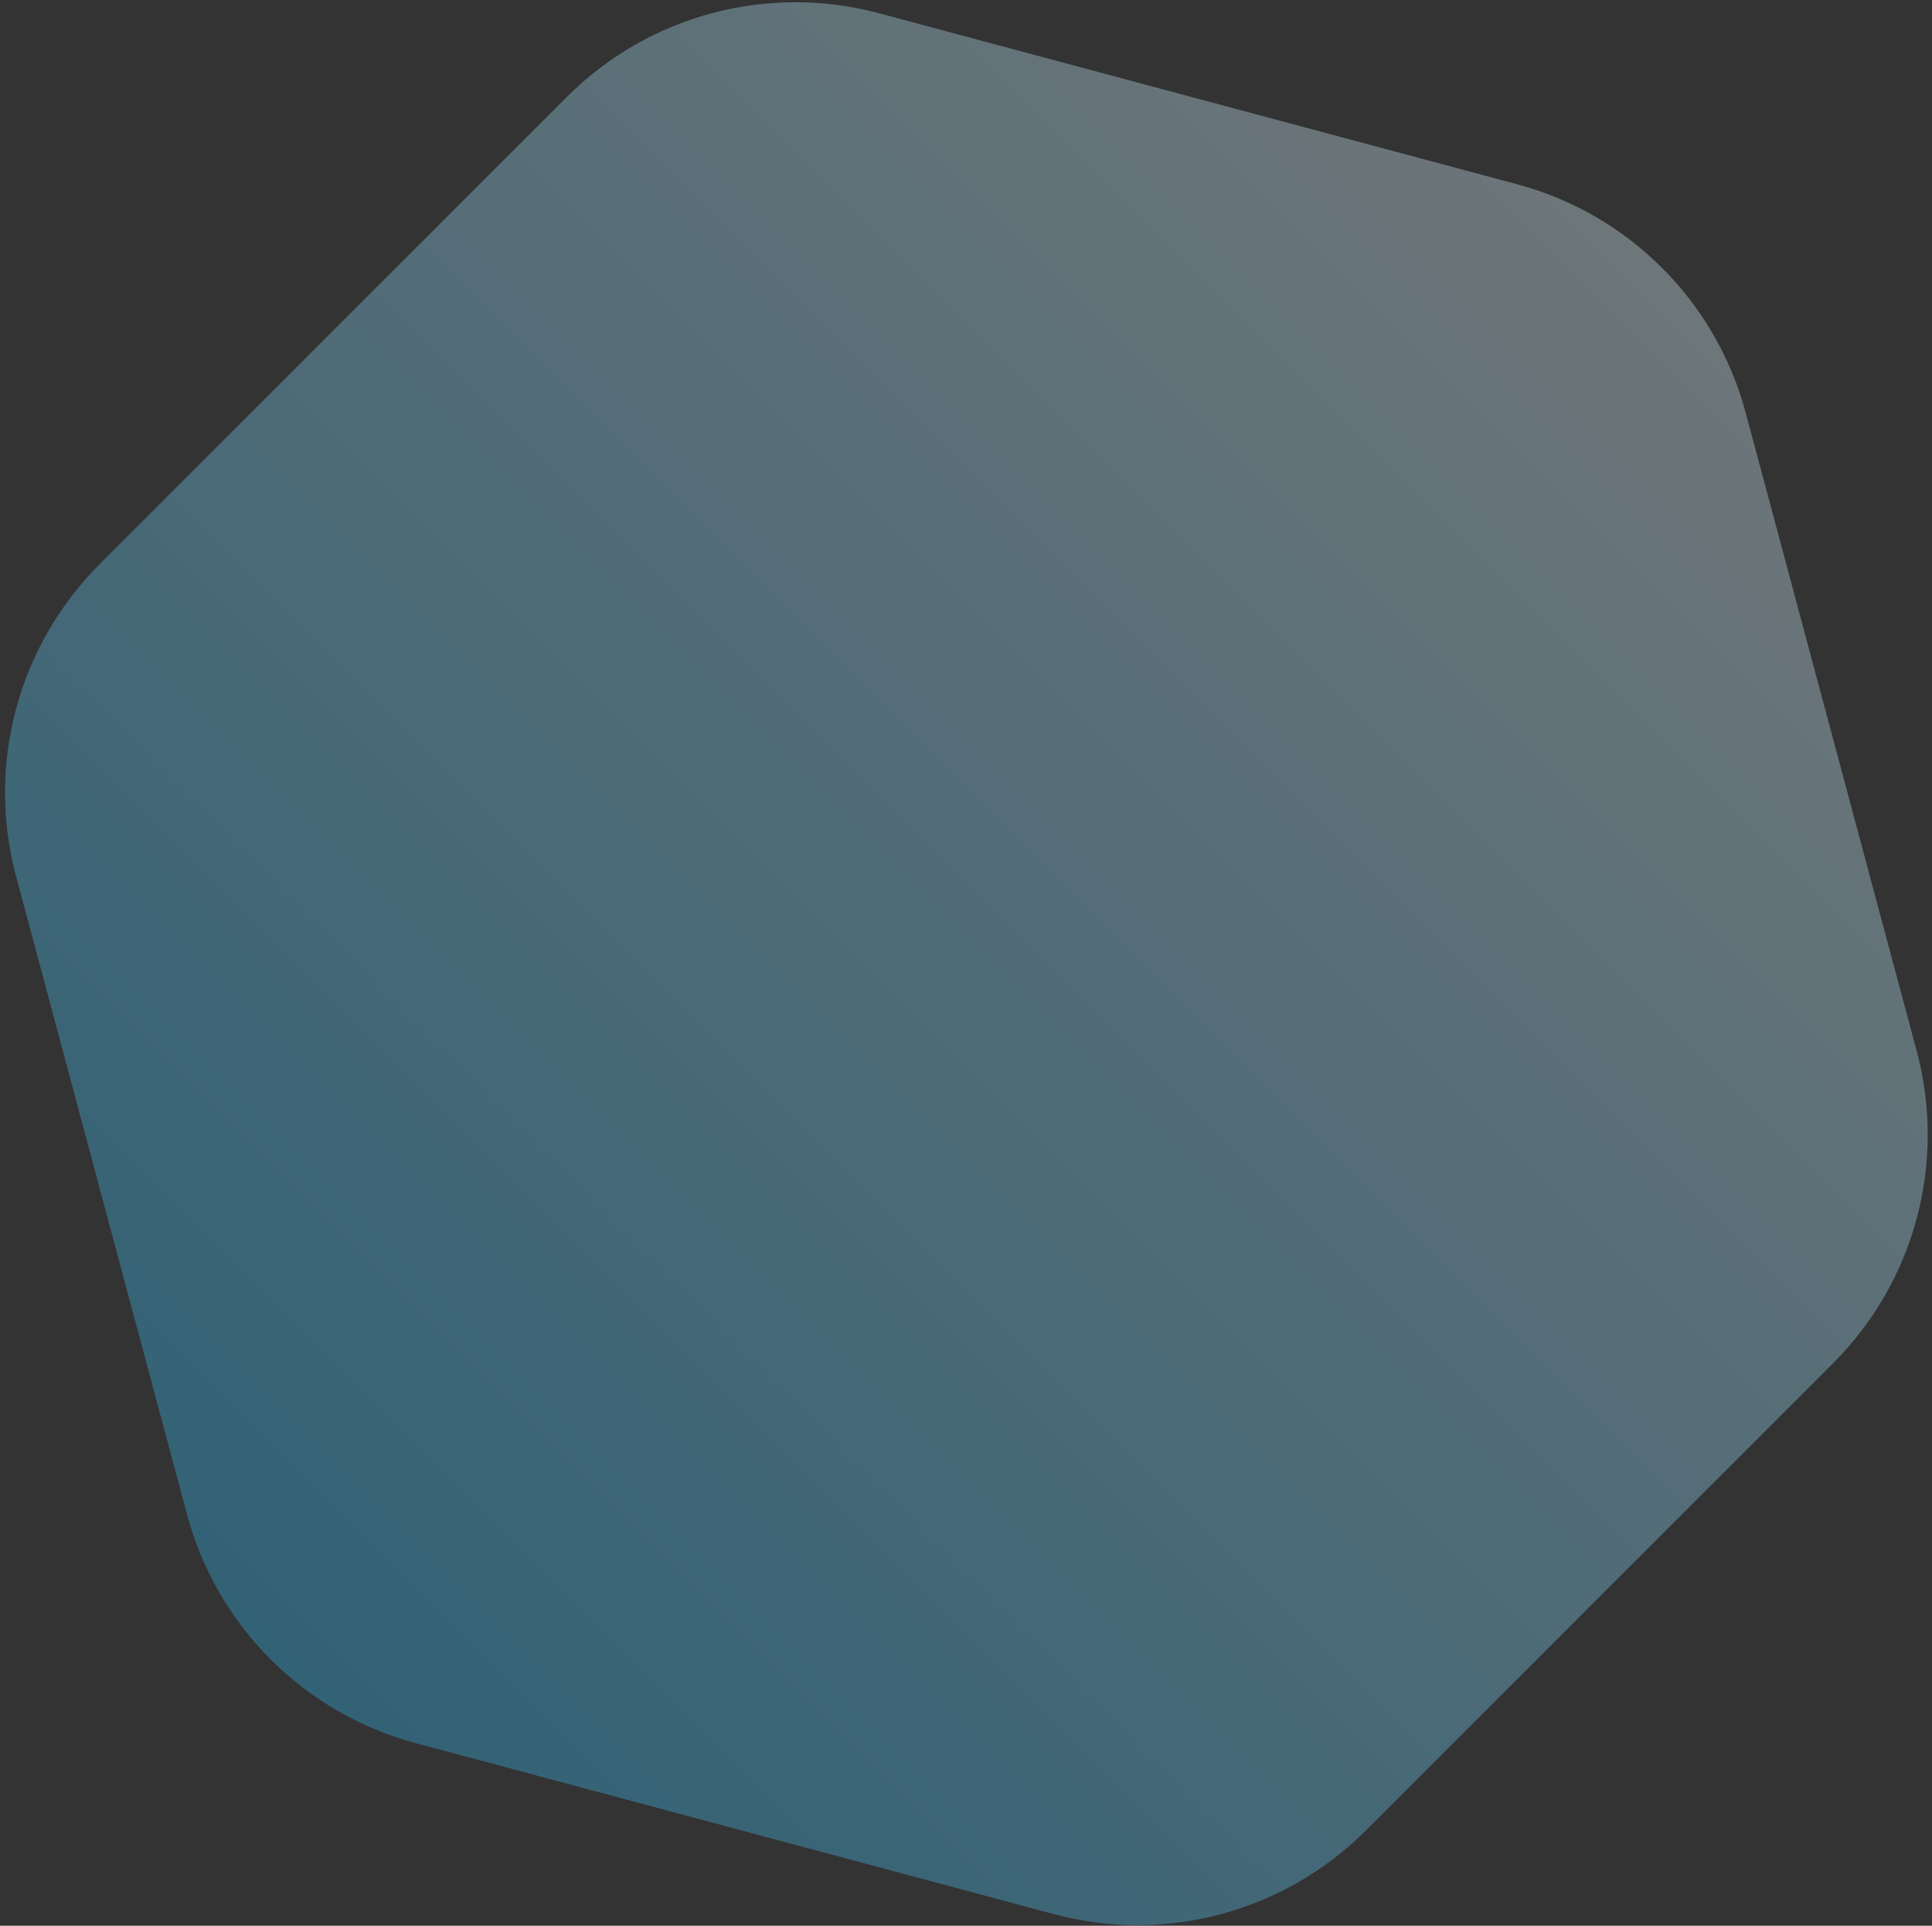<svg width="299" height="298" viewBox="0 0 299 298" fill="none" xmlns="http://www.w3.org/2000/svg">
<rect x="0" y="0" width="299" height="298" fill="#333333" stroke="none"/>
<path d="M64.305 269.735C47.051 265.112 33.573 251.635 28.95 234.38L2.482 135.6C-2.141 118.345 2.792 99.935 15.423 87.303L87.735 14.991C100.366 2.36 118.777 -2.573 136.031 2.05L234.812 28.518C252.066 33.142 265.544 46.619 270.167 63.874L296.635 162.654C301.259 179.909 296.326 198.319 283.694 210.95L211.382 283.263C198.751 295.894 180.34 300.827 163.086 296.204L64.305 269.735Z" fill="url(#paint0_linear_1472_96900)" fill-opacity="0.35"/>
<defs>
<linearGradient id="paint0_linear_1472_96900" x1="36.422" y1="262.264" x2="262.696" y2="35.99" gradientUnits="userSpaceOnUse">
<stop stop-color="#2CB8F1"/>
<stop offset="1" stop-color="#DFF4FD"/>
</linearGradient>
</defs>
</svg>
